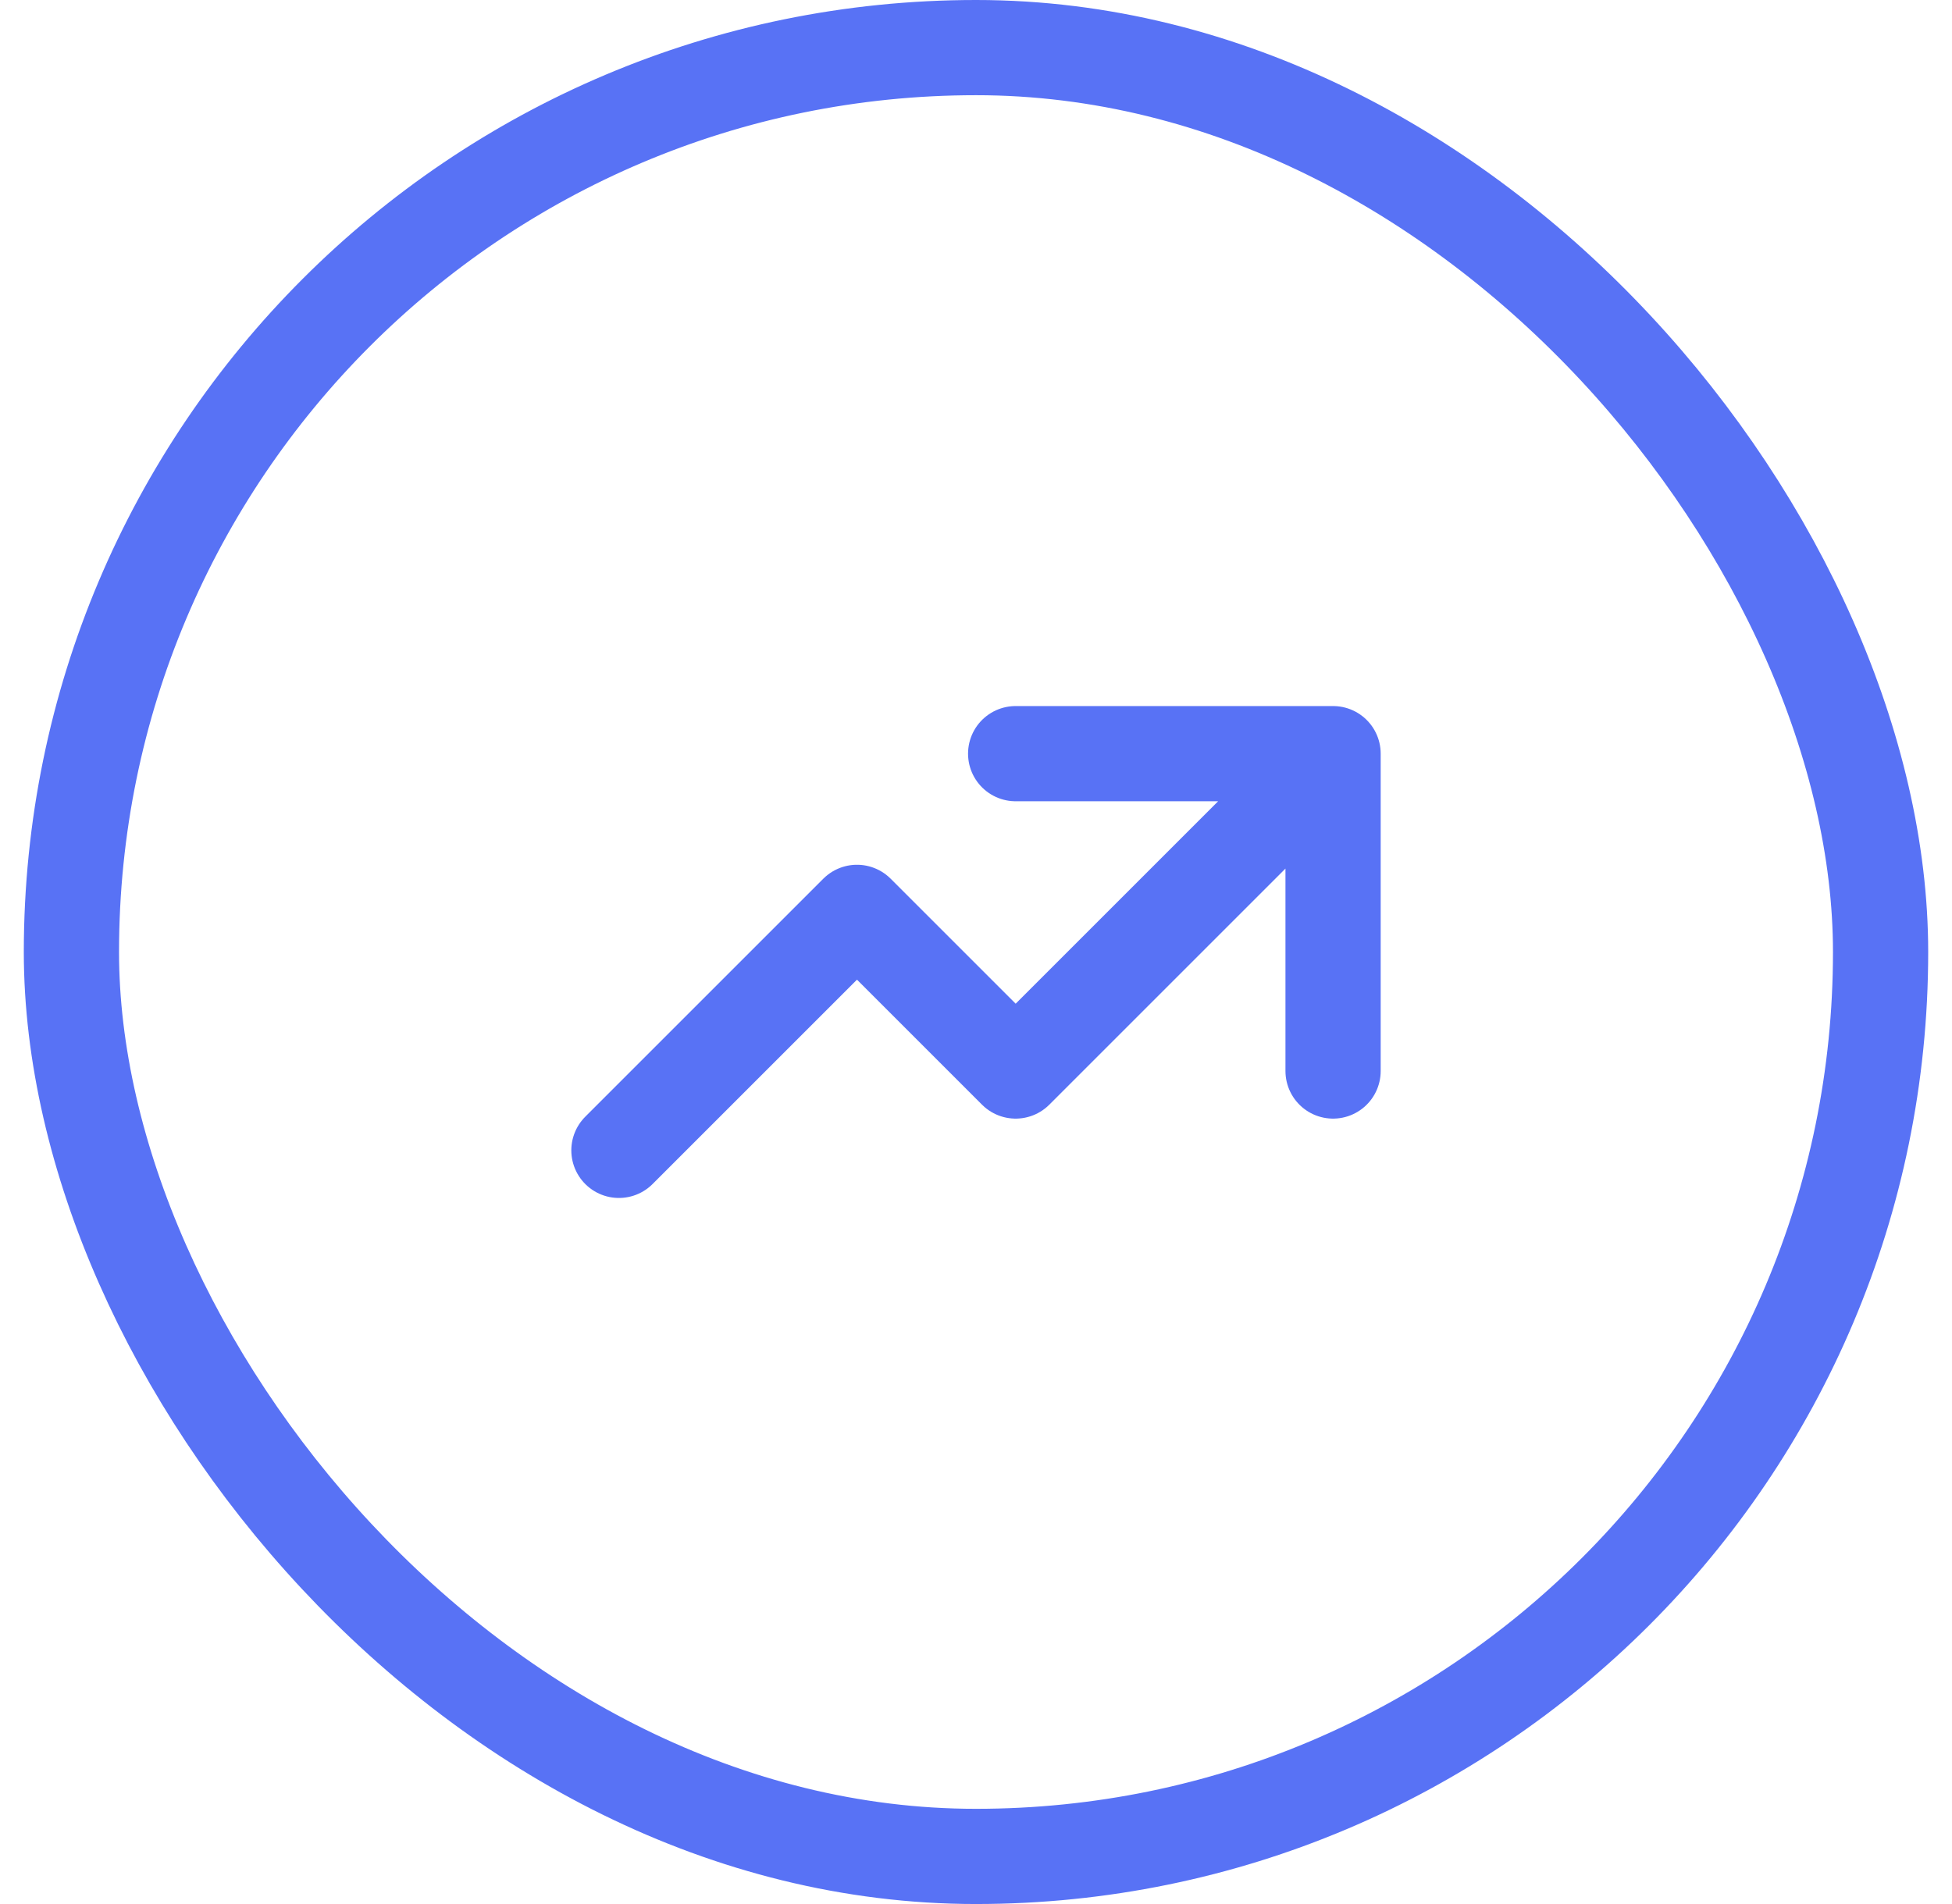 <svg width="41" height="40" viewBox="0 0 41 40" fill="none" xmlns="http://www.w3.org/2000/svg">
<rect x="1.5" y="1" width="38" height="38" rx="19" stroke="#5872F5" stroke-width="2"/>
<path d="M28 15.833L21.333 22.5L18 19.167L13 24.167M21.333 15.833H28H21.333ZM28 15.833V22.5V15.833Z" stroke="#5872F5" stroke-width="2" stroke-linecap="round" stroke-linejoin="round"/>
</svg>
